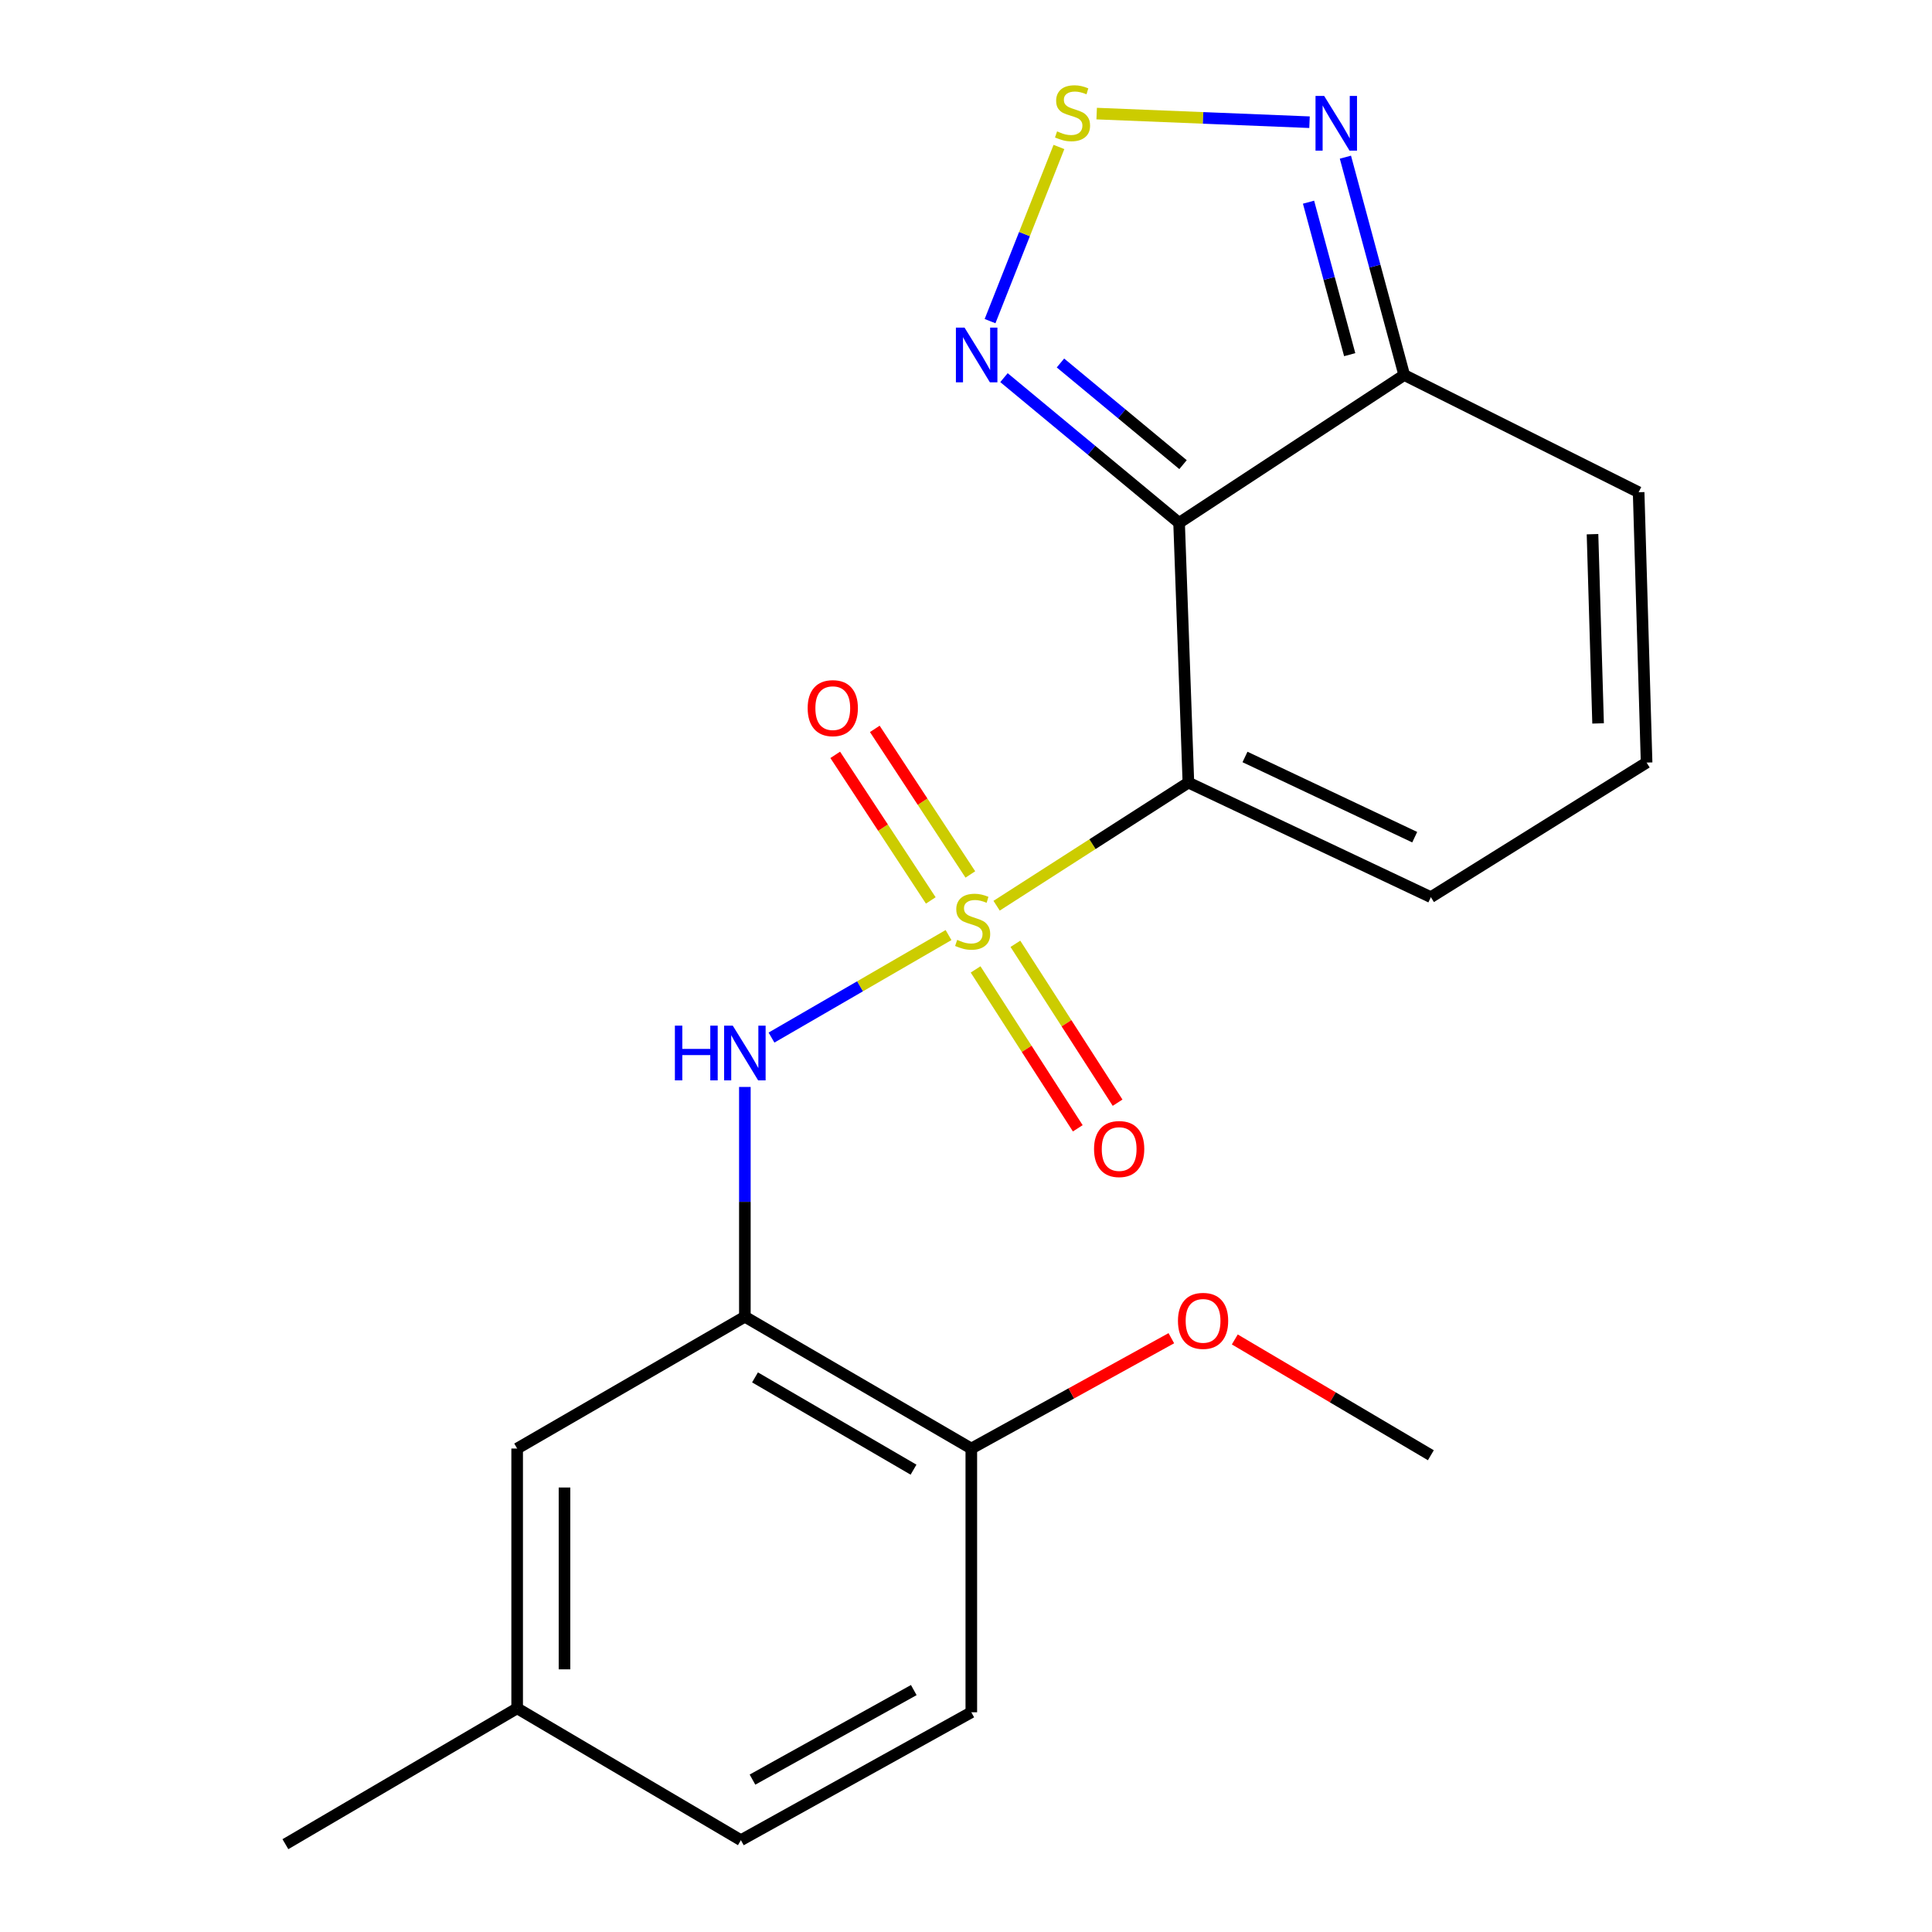 <?xml version='1.0' encoding='iso-8859-1'?>
<svg version='1.1' baseProfile='full'
              xmlns='http://www.w3.org/2000/svg'
                      xmlns:rdkit='http://www.rdkit.org/xml'
                      xmlns:xlink='http://www.w3.org/1999/xlink'
                  xml:space='preserve'
width='1000px' height='1000px' viewBox='0 0 1000 1000'>
<!-- END OF HEADER -->
<rect style='opacity:1.0;fill:#FFFFFF;stroke:none' width='1000' height='1000' x='0' y='0'> </rect>
<path class='bond-0' d='M 515.841,468.798 L 565.476,436.932' style='fill:none;fill-rule:evenodd;stroke:#CCCC00;stroke-width:6px;stroke-linecap:butt;stroke-linejoin:miter;stroke-opacity:1' />
<path class='bond-0' d='M 565.476,436.932 L 615.112,405.066' style='fill:none;fill-rule:evenodd;stroke:#000000;stroke-width:6px;stroke-linecap:butt;stroke-linejoin:miter;stroke-opacity:1' />
<path class='bond-2' d='M 490.958,483.988 L 445.142,510.519' style='fill:none;fill-rule:evenodd;stroke:#CCCC00;stroke-width:6px;stroke-linecap:butt;stroke-linejoin:miter;stroke-opacity:1' />
<path class='bond-2' d='M 445.142,510.519 L 399.327,537.05' style='fill:none;fill-rule:evenodd;stroke:#0000FF;stroke-width:6px;stroke-linecap:butt;stroke-linejoin:miter;stroke-opacity:1' />
<path class='bond-8' d='M 502.252,452.617 L 477.525,414.942' style='fill:none;fill-rule:evenodd;stroke:#CCCC00;stroke-width:6px;stroke-linecap:butt;stroke-linejoin:miter;stroke-opacity:1' />
<path class='bond-8' d='M 477.525,414.942 L 452.797,377.267' style='fill:none;fill-rule:evenodd;stroke:#FF0000;stroke-width:6px;stroke-linecap:butt;stroke-linejoin:miter;stroke-opacity:1' />
<path class='bond-8' d='M 481.77,466.061 L 457.042,428.386' style='fill:none;fill-rule:evenodd;stroke:#CCCC00;stroke-width:6px;stroke-linecap:butt;stroke-linejoin:miter;stroke-opacity:1' />
<path class='bond-8' d='M 457.042,428.386 L 432.314,390.71' style='fill:none;fill-rule:evenodd;stroke:#FF0000;stroke-width:6px;stroke-linecap:butt;stroke-linejoin:miter;stroke-opacity:1' />
<path class='bond-9' d='M 504.965,501.769 L 531.411,542.889' style='fill:none;fill-rule:evenodd;stroke:#CCCC00;stroke-width:6px;stroke-linecap:butt;stroke-linejoin:miter;stroke-opacity:1' />
<path class='bond-9' d='M 531.411,542.889 L 557.857,584.008' style='fill:none;fill-rule:evenodd;stroke:#FF0000;stroke-width:6px;stroke-linecap:butt;stroke-linejoin:miter;stroke-opacity:1' />
<path class='bond-9' d='M 525.571,488.516 L 552.017,529.635' style='fill:none;fill-rule:evenodd;stroke:#CCCC00;stroke-width:6px;stroke-linecap:butt;stroke-linejoin:miter;stroke-opacity:1' />
<path class='bond-9' d='M 552.017,529.635 L 578.464,570.755' style='fill:none;fill-rule:evenodd;stroke:#FF0000;stroke-width:6px;stroke-linecap:butt;stroke-linejoin:miter;stroke-opacity:1' />
<path class='bond-1' d='M 615.112,405.066 L 610.293,270.626' style='fill:none;fill-rule:evenodd;stroke:#000000;stroke-width:6px;stroke-linecap:butt;stroke-linejoin:miter;stroke-opacity:1' />
<path class='bond-10' d='M 615.112,405.066 L 740.609,464.371' style='fill:none;fill-rule:evenodd;stroke:#000000;stroke-width:6px;stroke-linecap:butt;stroke-linejoin:miter;stroke-opacity:1' />
<path class='bond-10' d='M 644.404,391.81 L 732.252,433.324' style='fill:none;fill-rule:evenodd;stroke:#000000;stroke-width:6px;stroke-linecap:butt;stroke-linejoin:miter;stroke-opacity:1' />
<path class='bond-3' d='M 610.293,270.626 L 564.974,233.049' style='fill:none;fill-rule:evenodd;stroke:#000000;stroke-width:6px;stroke-linecap:butt;stroke-linejoin:miter;stroke-opacity:1' />
<path class='bond-3' d='M 564.974,233.049 L 519.656,195.472' style='fill:none;fill-rule:evenodd;stroke:#0000FF;stroke-width:6px;stroke-linecap:butt;stroke-linejoin:miter;stroke-opacity:1' />
<path class='bond-3' d='M 612.336,240.493 L 580.613,214.189' style='fill:none;fill-rule:evenodd;stroke:#000000;stroke-width:6px;stroke-linecap:butt;stroke-linejoin:miter;stroke-opacity:1' />
<path class='bond-3' d='M 580.613,214.189 L 548.89,187.885' style='fill:none;fill-rule:evenodd;stroke:#0000FF;stroke-width:6px;stroke-linecap:butt;stroke-linejoin:miter;stroke-opacity:1' />
<path class='bond-5' d='M 610.293,270.626 L 726.821,194.103' style='fill:none;fill-rule:evenodd;stroke:#000000;stroke-width:6px;stroke-linecap:butt;stroke-linejoin:miter;stroke-opacity:1' />
<path class='bond-6' d='M 385.542,562.605 L 385.542,622.066' style='fill:none;fill-rule:evenodd;stroke:#0000FF;stroke-width:6px;stroke-linecap:butt;stroke-linejoin:miter;stroke-opacity:1' />
<path class='bond-6' d='M 385.542,622.066 L 385.542,681.528' style='fill:none;fill-rule:evenodd;stroke:#000000;stroke-width:6px;stroke-linecap:butt;stroke-linejoin:miter;stroke-opacity:1' />
<path class='bond-4' d='M 512.448,166.212 L 530.277,121.141' style='fill:none;fill-rule:evenodd;stroke:#0000FF;stroke-width:6px;stroke-linecap:butt;stroke-linejoin:miter;stroke-opacity:1' />
<path class='bond-4' d='M 530.277,121.141 L 548.106,76.07' style='fill:none;fill-rule:evenodd;stroke:#CCCC00;stroke-width:6px;stroke-linecap:butt;stroke-linejoin:miter;stroke-opacity:1' />
<path class='bond-22' d='M 567.635,58.794 L 622.721,61.024' style='fill:none;fill-rule:evenodd;stroke:#CCCC00;stroke-width:6px;stroke-linecap:butt;stroke-linejoin:miter;stroke-opacity:1' />
<path class='bond-22' d='M 622.721,61.024 L 677.806,63.254' style='fill:none;fill-rule:evenodd;stroke:#0000FF;stroke-width:6px;stroke-linecap:butt;stroke-linejoin:miter;stroke-opacity:1' />
<path class='bond-7' d='M 726.821,194.103 L 711.601,137.726' style='fill:none;fill-rule:evenodd;stroke:#000000;stroke-width:6px;stroke-linecap:butt;stroke-linejoin:miter;stroke-opacity:1' />
<path class='bond-7' d='M 711.601,137.726 L 696.382,81.348' style='fill:none;fill-rule:evenodd;stroke:#0000FF;stroke-width:6px;stroke-linecap:butt;stroke-linejoin:miter;stroke-opacity:1' />
<path class='bond-7' d='M 698.601,183.575 L 687.947,144.111' style='fill:none;fill-rule:evenodd;stroke:#000000;stroke-width:6px;stroke-linecap:butt;stroke-linejoin:miter;stroke-opacity:1' />
<path class='bond-7' d='M 687.947,144.111 L 677.294,104.647' style='fill:none;fill-rule:evenodd;stroke:#0000FF;stroke-width:6px;stroke-linecap:butt;stroke-linejoin:miter;stroke-opacity:1' />
<path class='bond-21' d='M 726.821,194.103 L 848.153,254.783' style='fill:none;fill-rule:evenodd;stroke:#000000;stroke-width:6px;stroke-linecap:butt;stroke-linejoin:miter;stroke-opacity:1' />
<path class='bond-11' d='M 385.542,681.528 L 502.75,749.762' style='fill:none;fill-rule:evenodd;stroke:#000000;stroke-width:6px;stroke-linecap:butt;stroke-linejoin:miter;stroke-opacity:1' />
<path class='bond-11' d='M 390.796,712.937 L 472.842,760.7' style='fill:none;fill-rule:evenodd;stroke:#000000;stroke-width:6px;stroke-linecap:butt;stroke-linejoin:miter;stroke-opacity:1' />
<path class='bond-14' d='M 385.542,681.528 L 267.68,749.762' style='fill:none;fill-rule:evenodd;stroke:#000000;stroke-width:6px;stroke-linecap:butt;stroke-linejoin:miter;stroke-opacity:1' />
<path class='bond-12' d='M 740.609,464.371 L 852.277,394.708' style='fill:none;fill-rule:evenodd;stroke:#000000;stroke-width:6px;stroke-linecap:butt;stroke-linejoin:miter;stroke-opacity:1' />
<path class='bond-15' d='M 502.75,749.762 L 502.75,886.271' style='fill:none;fill-rule:evenodd;stroke:#000000;stroke-width:6px;stroke-linecap:butt;stroke-linejoin:miter;stroke-opacity:1' />
<path class='bond-18' d='M 502.75,749.762 L 554.516,721.209' style='fill:none;fill-rule:evenodd;stroke:#000000;stroke-width:6px;stroke-linecap:butt;stroke-linejoin:miter;stroke-opacity:1' />
<path class='bond-18' d='M 554.516,721.209 L 606.282,692.656' style='fill:none;fill-rule:evenodd;stroke:#FF0000;stroke-width:6px;stroke-linecap:butt;stroke-linejoin:miter;stroke-opacity:1' />
<path class='bond-13' d='M 852.277,394.708 L 848.153,254.783' style='fill:none;fill-rule:evenodd;stroke:#000000;stroke-width:6px;stroke-linecap:butt;stroke-linejoin:miter;stroke-opacity:1' />
<path class='bond-13' d='M 827.168,374.441 L 824.281,276.493' style='fill:none;fill-rule:evenodd;stroke:#000000;stroke-width:6px;stroke-linecap:butt;stroke-linejoin:miter;stroke-opacity:1' />
<path class='bond-16' d='M 267.68,749.762 L 267.68,884.215' style='fill:none;fill-rule:evenodd;stroke:#000000;stroke-width:6px;stroke-linecap:butt;stroke-linejoin:miter;stroke-opacity:1' />
<path class='bond-16' d='M 292.181,769.93 L 292.181,864.047' style='fill:none;fill-rule:evenodd;stroke:#000000;stroke-width:6px;stroke-linecap:butt;stroke-linejoin:miter;stroke-opacity:1' />
<path class='bond-23' d='M 502.75,886.271 L 383.486,952.477' style='fill:none;fill-rule:evenodd;stroke:#000000;stroke-width:6px;stroke-linecap:butt;stroke-linejoin:miter;stroke-opacity:1' />
<path class='bond-23' d='M 472.969,874.78 L 389.484,921.124' style='fill:none;fill-rule:evenodd;stroke:#000000;stroke-width:6px;stroke-linecap:butt;stroke-linejoin:miter;stroke-opacity:1' />
<path class='bond-17' d='M 267.68,884.215 L 383.486,952.477' style='fill:none;fill-rule:evenodd;stroke:#000000;stroke-width:6px;stroke-linecap:butt;stroke-linejoin:miter;stroke-opacity:1' />
<path class='bond-19' d='M 267.68,884.215 L 147.723,954.545' style='fill:none;fill-rule:evenodd;stroke:#000000;stroke-width:6px;stroke-linecap:butt;stroke-linejoin:miter;stroke-opacity:1' />
<path class='bond-20' d='M 639.13,693.297 L 689.87,723.265' style='fill:none;fill-rule:evenodd;stroke:#FF0000;stroke-width:6px;stroke-linecap:butt;stroke-linejoin:miter;stroke-opacity:1' />
<path class='bond-20' d='M 689.87,723.265 L 740.609,753.233' style='fill:none;fill-rule:evenodd;stroke:#000000;stroke-width:6px;stroke-linecap:butt;stroke-linejoin:miter;stroke-opacity:1' />
<path  class='atom-0' d='M 495.444 486.478
Q 495.764 486.598, 497.084 487.158
Q 498.404 487.718, 499.844 488.078
Q 501.324 488.398, 502.764 488.398
Q 505.444 488.398, 507.004 487.118
Q 508.564 485.798, 508.564 483.518
Q 508.564 481.958, 507.764 480.998
Q 507.004 480.038, 505.804 479.518
Q 504.604 478.998, 502.604 478.398
Q 500.084 477.638, 498.564 476.918
Q 497.084 476.198, 496.004 474.678
Q 494.964 473.158, 494.964 470.598
Q 494.964 467.038, 497.364 464.838
Q 499.804 462.638, 504.604 462.638
Q 507.884 462.638, 511.604 464.198
L 510.684 467.278
Q 507.284 465.878, 504.724 465.878
Q 501.964 465.878, 500.444 467.038
Q 498.924 468.158, 498.964 470.118
Q 498.964 471.638, 499.724 472.558
Q 500.524 473.478, 501.644 473.998
Q 502.804 474.518, 504.724 475.118
Q 507.284 475.918, 508.804 476.718
Q 510.324 477.518, 511.404 479.158
Q 512.524 480.758, 512.524 483.518
Q 512.524 487.438, 509.884 489.558
Q 507.284 491.638, 502.924 491.638
Q 500.404 491.638, 498.484 491.078
Q 496.604 490.558, 494.364 489.638
L 495.444 486.478
' fill='#CCCC00'/>
<path  class='atom-3' d='M 349.322 530.872
L 353.162 530.872
L 353.162 542.912
L 367.642 542.912
L 367.642 530.872
L 371.482 530.872
L 371.482 559.192
L 367.642 559.192
L 367.642 546.112
L 353.162 546.112
L 353.162 559.192
L 349.322 559.192
L 349.322 530.872
' fill='#0000FF'/>
<path  class='atom-3' d='M 379.282 530.872
L 388.562 545.872
Q 389.482 547.352, 390.962 550.032
Q 392.442 552.712, 392.522 552.872
L 392.522 530.872
L 396.282 530.872
L 396.282 559.192
L 392.402 559.192
L 382.442 542.792
Q 381.282 540.872, 380.042 538.672
Q 378.842 536.472, 378.482 535.792
L 378.482 559.192
L 374.802 559.192
L 374.802 530.872
L 379.282 530.872
' fill='#0000FF'/>
<path  class='atom-4' d='M 499.253 169.585
L 508.533 184.585
Q 509.453 186.065, 510.933 188.745
Q 512.413 191.425, 512.493 191.585
L 512.493 169.585
L 516.253 169.585
L 516.253 197.905
L 512.373 197.905
L 502.413 181.505
Q 501.253 179.585, 500.013 177.385
Q 498.813 175.185, 498.453 174.505
L 498.453 197.905
L 494.773 197.905
L 494.773 169.585
L 499.253 169.585
' fill='#0000FF'/>
<path  class='atom-5' d='M 547.14 68.008
Q 547.46 68.128, 548.78 68.688
Q 550.1 69.248, 551.54 69.608
Q 553.02 69.928, 554.46 69.928
Q 557.14 69.928, 558.7 68.648
Q 560.26 67.328, 560.26 65.048
Q 560.26 63.488, 559.46 62.528
Q 558.7 61.568, 557.5 61.048
Q 556.3 60.528, 554.3 59.928
Q 551.78 59.168, 550.26 58.448
Q 548.78 57.728, 547.7 56.208
Q 546.66 54.688, 546.66 52.128
Q 546.66 48.568, 549.06 46.368
Q 551.5 44.168, 556.3 44.168
Q 559.58 44.168, 563.3 45.728
L 562.38 48.808
Q 558.98 47.408, 556.42 47.408
Q 553.66 47.408, 552.14 48.568
Q 550.62 49.688, 550.66 51.648
Q 550.66 53.168, 551.42 54.088
Q 552.22 55.008, 553.34 55.528
Q 554.5 56.048, 556.42 56.648
Q 558.98 57.448, 560.5 58.248
Q 562.02 59.048, 563.1 60.688
Q 564.22 62.288, 564.22 65.048
Q 564.22 68.968, 561.58 71.088
Q 558.98 73.168, 554.62 73.168
Q 552.1 73.168, 550.18 72.608
Q 548.3 72.088, 546.06 71.168
L 547.14 68.008
' fill='#CCCC00'/>
<path  class='atom-8' d='M 685.389 49.655
L 694.669 64.655
Q 695.589 66.135, 697.069 68.815
Q 698.549 71.495, 698.629 71.655
L 698.629 49.655
L 702.389 49.655
L 702.389 77.975
L 698.509 77.975
L 688.549 61.575
Q 687.389 59.655, 686.149 57.455
Q 684.949 55.255, 684.589 54.575
L 684.589 77.975
L 680.909 77.975
L 680.909 49.655
L 685.389 49.655
' fill='#0000FF'/>
<path  class='atom-9' d='M 418.045 366.531
Q 418.045 359.731, 421.405 355.931
Q 424.765 352.131, 431.045 352.131
Q 437.325 352.131, 440.685 355.931
Q 444.045 359.731, 444.045 366.531
Q 444.045 373.411, 440.645 377.331
Q 437.245 381.211, 431.045 381.211
Q 424.805 381.211, 421.405 377.331
Q 418.045 373.451, 418.045 366.531
M 431.045 378.011
Q 435.365 378.011, 437.685 375.131
Q 440.045 372.211, 440.045 366.531
Q 440.045 360.971, 437.685 358.171
Q 435.365 355.331, 431.045 355.331
Q 426.725 355.331, 424.365 358.131
Q 422.045 360.931, 422.045 366.531
Q 422.045 372.251, 424.365 375.131
Q 426.725 378.011, 431.045 378.011
' fill='#FF0000'/>
<path  class='atom-10' d='M 566.273 594.74
Q 566.273 587.94, 569.633 584.14
Q 572.993 580.34, 579.273 580.34
Q 585.553 580.34, 588.913 584.14
Q 592.273 587.94, 592.273 594.74
Q 592.273 601.62, 588.873 605.54
Q 585.473 609.42, 579.273 609.42
Q 573.033 609.42, 569.633 605.54
Q 566.273 601.66, 566.273 594.74
M 579.273 606.22
Q 583.593 606.22, 585.913 603.34
Q 588.273 600.42, 588.273 594.74
Q 588.273 589.18, 585.913 586.38
Q 583.593 583.54, 579.273 583.54
Q 574.953 583.54, 572.593 586.34
Q 570.273 589.14, 570.273 594.74
Q 570.273 600.46, 572.593 603.34
Q 574.953 606.22, 579.273 606.22
' fill='#FF0000'/>
<path  class='atom-19' d='M 609.707 683.677
Q 609.707 676.877, 613.067 673.077
Q 616.427 669.277, 622.707 669.277
Q 628.987 669.277, 632.347 673.077
Q 635.707 676.877, 635.707 683.677
Q 635.707 690.557, 632.307 694.477
Q 628.907 698.357, 622.707 698.357
Q 616.467 698.357, 613.067 694.477
Q 609.707 690.597, 609.707 683.677
M 622.707 695.157
Q 627.027 695.157, 629.347 692.277
Q 631.707 689.357, 631.707 683.677
Q 631.707 678.117, 629.347 675.317
Q 627.027 672.477, 622.707 672.477
Q 618.387 672.477, 616.027 675.277
Q 613.707 678.077, 613.707 683.677
Q 613.707 689.397, 616.027 692.277
Q 618.387 695.157, 622.707 695.157
' fill='#FF0000'/>
</svg>
